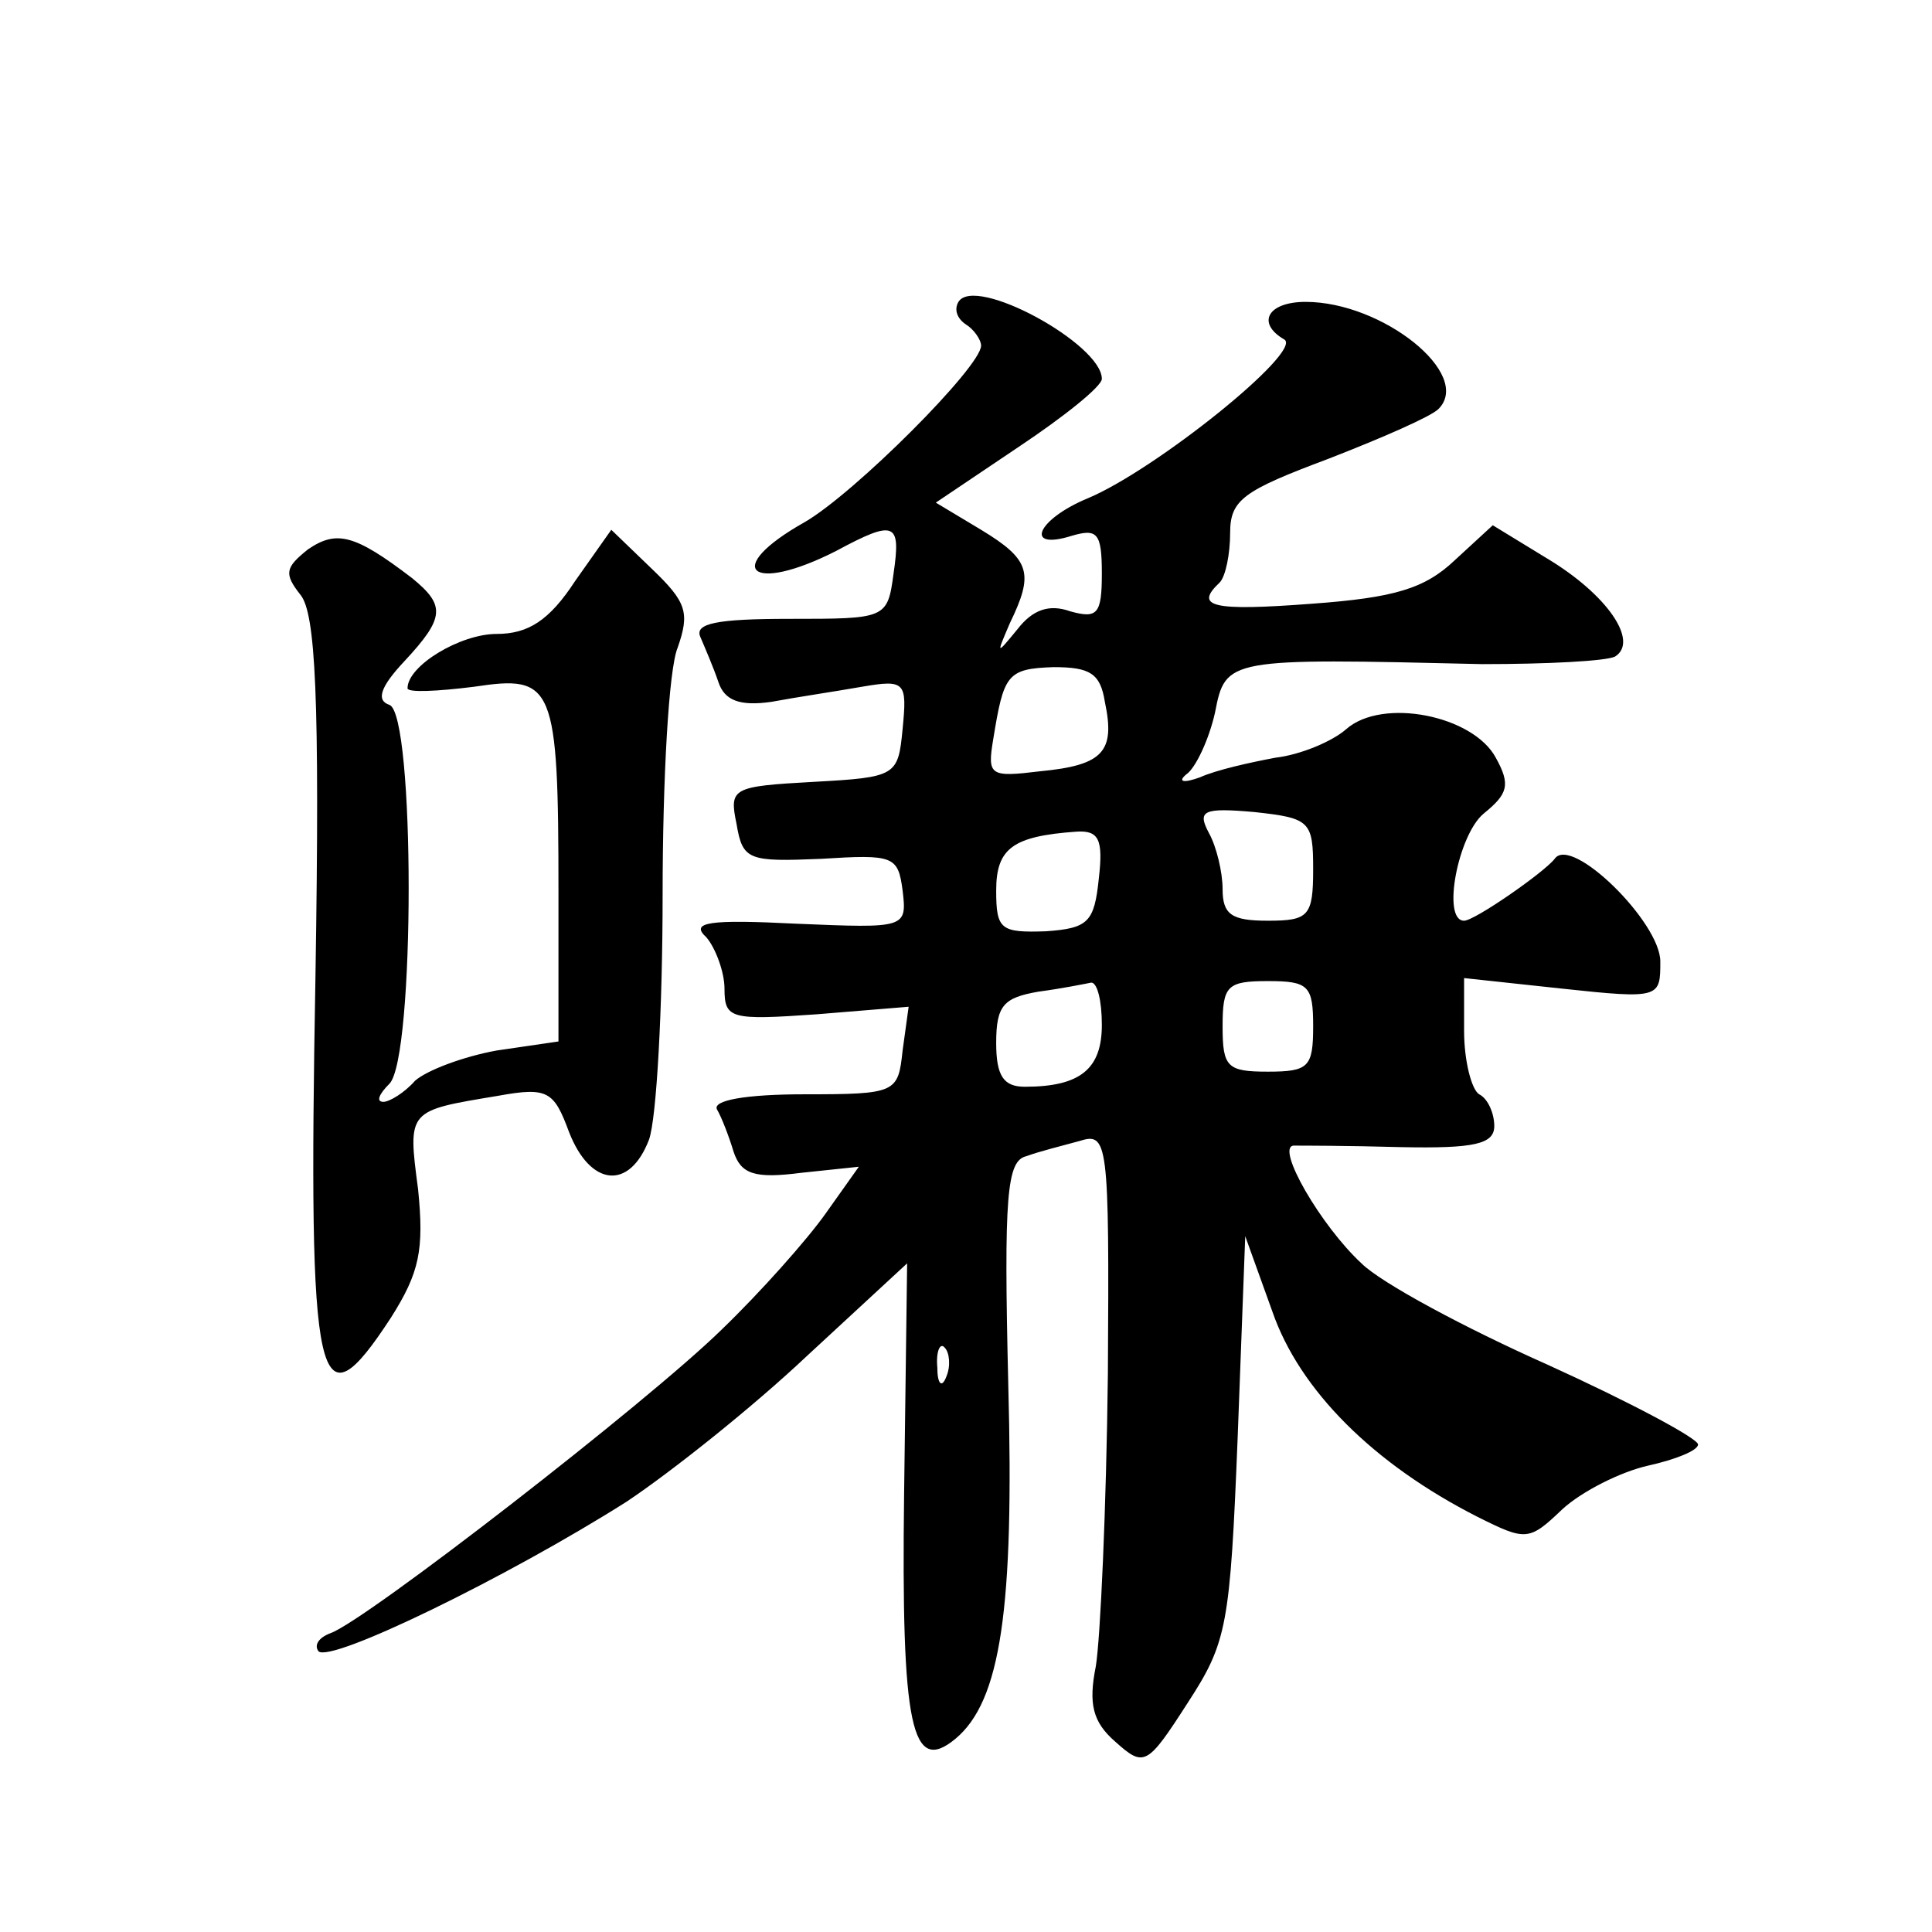<?xml version="1.0" standalone="no"?>
<!DOCTYPE svg PUBLIC "-//W3C//DTD SVG 20010904//EN"
 "http://www.w3.org/TR/2001/REC-SVG-20010904/DTD/svg10.dtd">
<svg version="1.0" xmlns="http://www.w3.org/2000/svg"
 width="128pt" height="128pt" viewBox="0 0 128 128"
 preserveAspectRatio="xMidYMid meet">
<g transform="translate(0,128) scale(0.1,-0.1)"
fill="#0" stroke="none">
<path d="M635 1080 c-3 -5 -1 -11 5 -15 5 -3 10 -10 10 -14 0 -14 -84 -98 -117
-117 -55 -31 -36 -48 21 -19 39 21 43 19 38 -15 -4 -30 -5 -30 -69 -30 -48 0 -63
-3 -59 -12 3 -7 9 -21 12 -30 4 -12 14 -16 35 -13 16 3 43 7 60 10 29 5 30 3 27
-28 -3 -31 -4 -32 -59 -35 -54 -3 -56 -4 -51 -28 4 -24 8 -25 56 -23 48 3 51 2
54 -21 3 -25 2 -25 -70 -22 -59 3 -71 1 -60 -9 6 -7 12 -23 12 -34 0 -20 4 -21
61 -17 l61 5 -4 -29 c-3 -28 -4 -29 -65 -29 -39 0 -61 -4 -58 -10 3 -5 8 -18 11
-28 5 -15 14 -18 45 -14 l38 4 -22 -31 c-12 -17 -43 -52 -69 -77 -49 -48 -236 -193
-259 -201 -8 -3 -11 -8 -8 -12 8 -8 125 49 204 99 30 20 84 63 120 97 l66 61 -2
-152 c-2 -156 5 -187 34 -163 30 25 39 86 35 235 -3 125 -1 148 12 151 8 3 24 7
35 10 19 6 20 1 19 -154 -1 -89 -5 -176 -8 -194 -5 -25 -2 -37 13 -50 19 -17 21
-16 48 26 26 40 28 51 33 176 l5 133 18 -50 c18 -52 67 -101 136 -136 32 -16 34
-16 56 5 13 12 39 25 57 29 18 4 33 10 33 14 0 4 -45 28 -100 53 -54 24 -110 54
-123 67 -27 25 -57 77 -45 78 5 0 36 0 71 -1 49 -1 62 2 62 14 0 8 -4 18 -10 21
-5 3 -10 22 -10 42 l0 35 65 -7 c65 -7 65 -6 65 18 0 26 -59 84 -70 68 -7 -9 -53
-41 -60 -41 -15 0 -4 57 13 71 16 13 18 19 8 37 -15 28 -75 40 -99 19 -9 -8 -30
-17 -47 -19 -16 -3 -39 -8 -50 -13 -11 -4 -15 -3 -9 2 6 4 15 23 19 41 7 36 8 36
177 32 43 0 82 2 88 5 16 10 -5 41 -45 65 l-36 22 -25 -23 c-20 -19 -40 -25 -95
-29 -66 -5 -78 -2 -61 14 4 4 7 19 7 33 0 22 9 28 65 49 36 14 68 28 73 33 23 23
-37 71 -88 71 -25 0 -33 -14 -14 -25 12 -8 -85 -86 -130 -105 -34 -14 -43 -35 -11
-25 17 5 20 2 20 -25 0 -27 -3 -30 -21 -25 -14 5 -25 1 -35 -12 -14 -17 -14 -17
-5 4 16 33 14 42 -19 62 l-30 18 55 37 c30 20 55 40 55 45 0 23 -84 69 -95 51z
m97 -265 c7 -33 -1 -42 -43 -46 -33 -4 -35 -3 -31 21 7 43 9 47 40 48 24 0 31 -4
34 -23z m138 -111 c0 -31 -3 -34 -30 -34 -24 0 -30 4 -30 21 0 11 -4 28 -9 37 -8
15 -4 17 30 14 37 -4 39 -6 39 -38z m-142 -6 c-3 -29 -7 -33 -35 -35 -30 -1 -33
1 -33 27 0 28 11 36 53 39 15 1 18 -5 15 -31z m2 -97 c0 -29 -14 -41 -51 -41 -14
0 -19 7 -19 29 0 25 5 30 28 34 15 2 30 5 35 6 4 0 7 -12 7 -28z m140 -1 c0 -27
-3 -30 -30 -30 -27 0 -30 3 -30 30 0 27 3 30 30 30 27 0 30 -3 30 -30z m-243 -232
c-3 -8 -6 -5 -6 6 -1 11 2 17 5 13 3 -3 4 -12 1 -19z M204 916 c-15 -12 -16 -16
-5 -30 10 -12 13 -67 10 -253 -5 -276 1 -301 50 -226 19 30 22 45 18 85 -7 53 -7
52 53 62 33 6 37 3 47 -24 14 -36 40 -39 53 -5 5 14 9 87 9 162 0 76 4 150 10 164
8 23 6 30 -17 52 l-27 26 -24 -34 c-17 -26 -31 -35 -52 -35 -24 0 -59 -21 -59 -36
0 -3 20 -2 44 1 53 8 56 2 56 -137 l0 -98 -41 -6 c-22 -4 -46 -13 -54 -20 -7 -8
-17 -14 -21 -14 -5 0 -3 5 4 12 17 17 17 245 0 251 -9 3 -6 12 10 29 27 29 27 37
5 55 -38 29 -50 32 -69 19z"/>
</g>
</svg>

